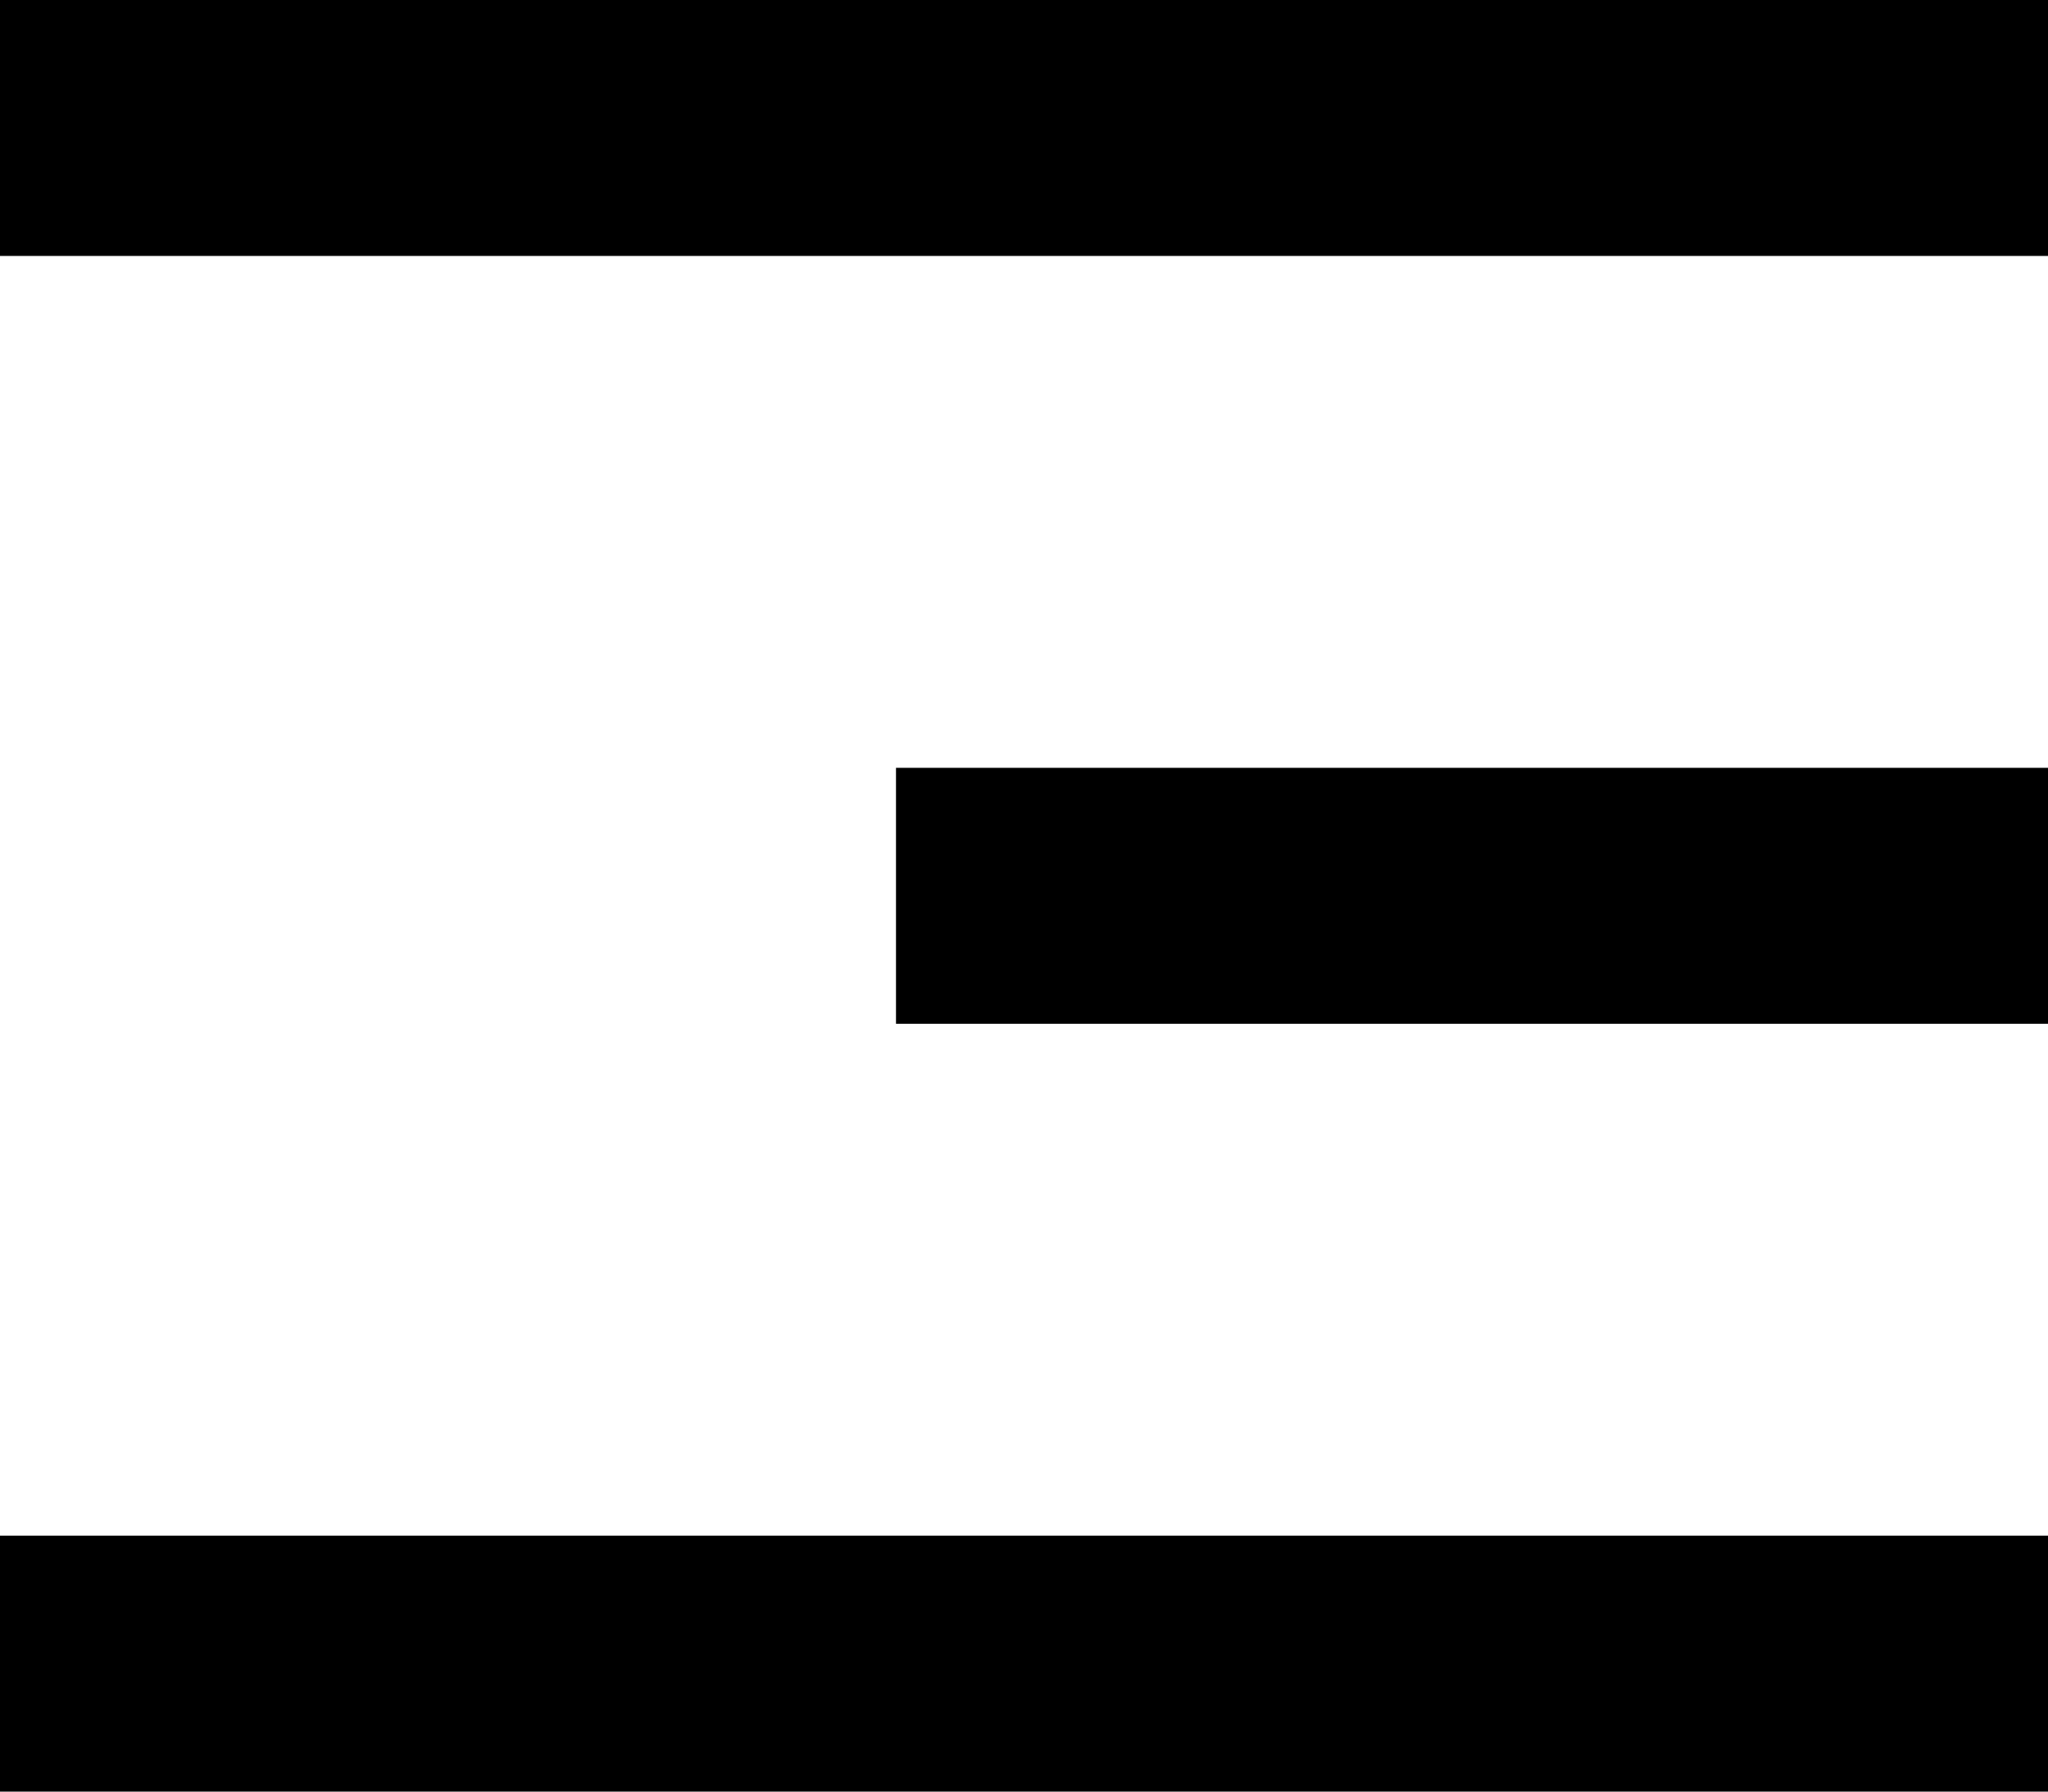 <svg width="16" height="14" viewBox="0 0 16 14" fill="none" xmlns="http://www.w3.org/2000/svg">
<rect width="16" height="2" fill="black"/>
<rect x="7" y="6" width="9" height="2" fill="black"/>
<rect y="12" width="16" height="2" fill="black"/>
</svg>
